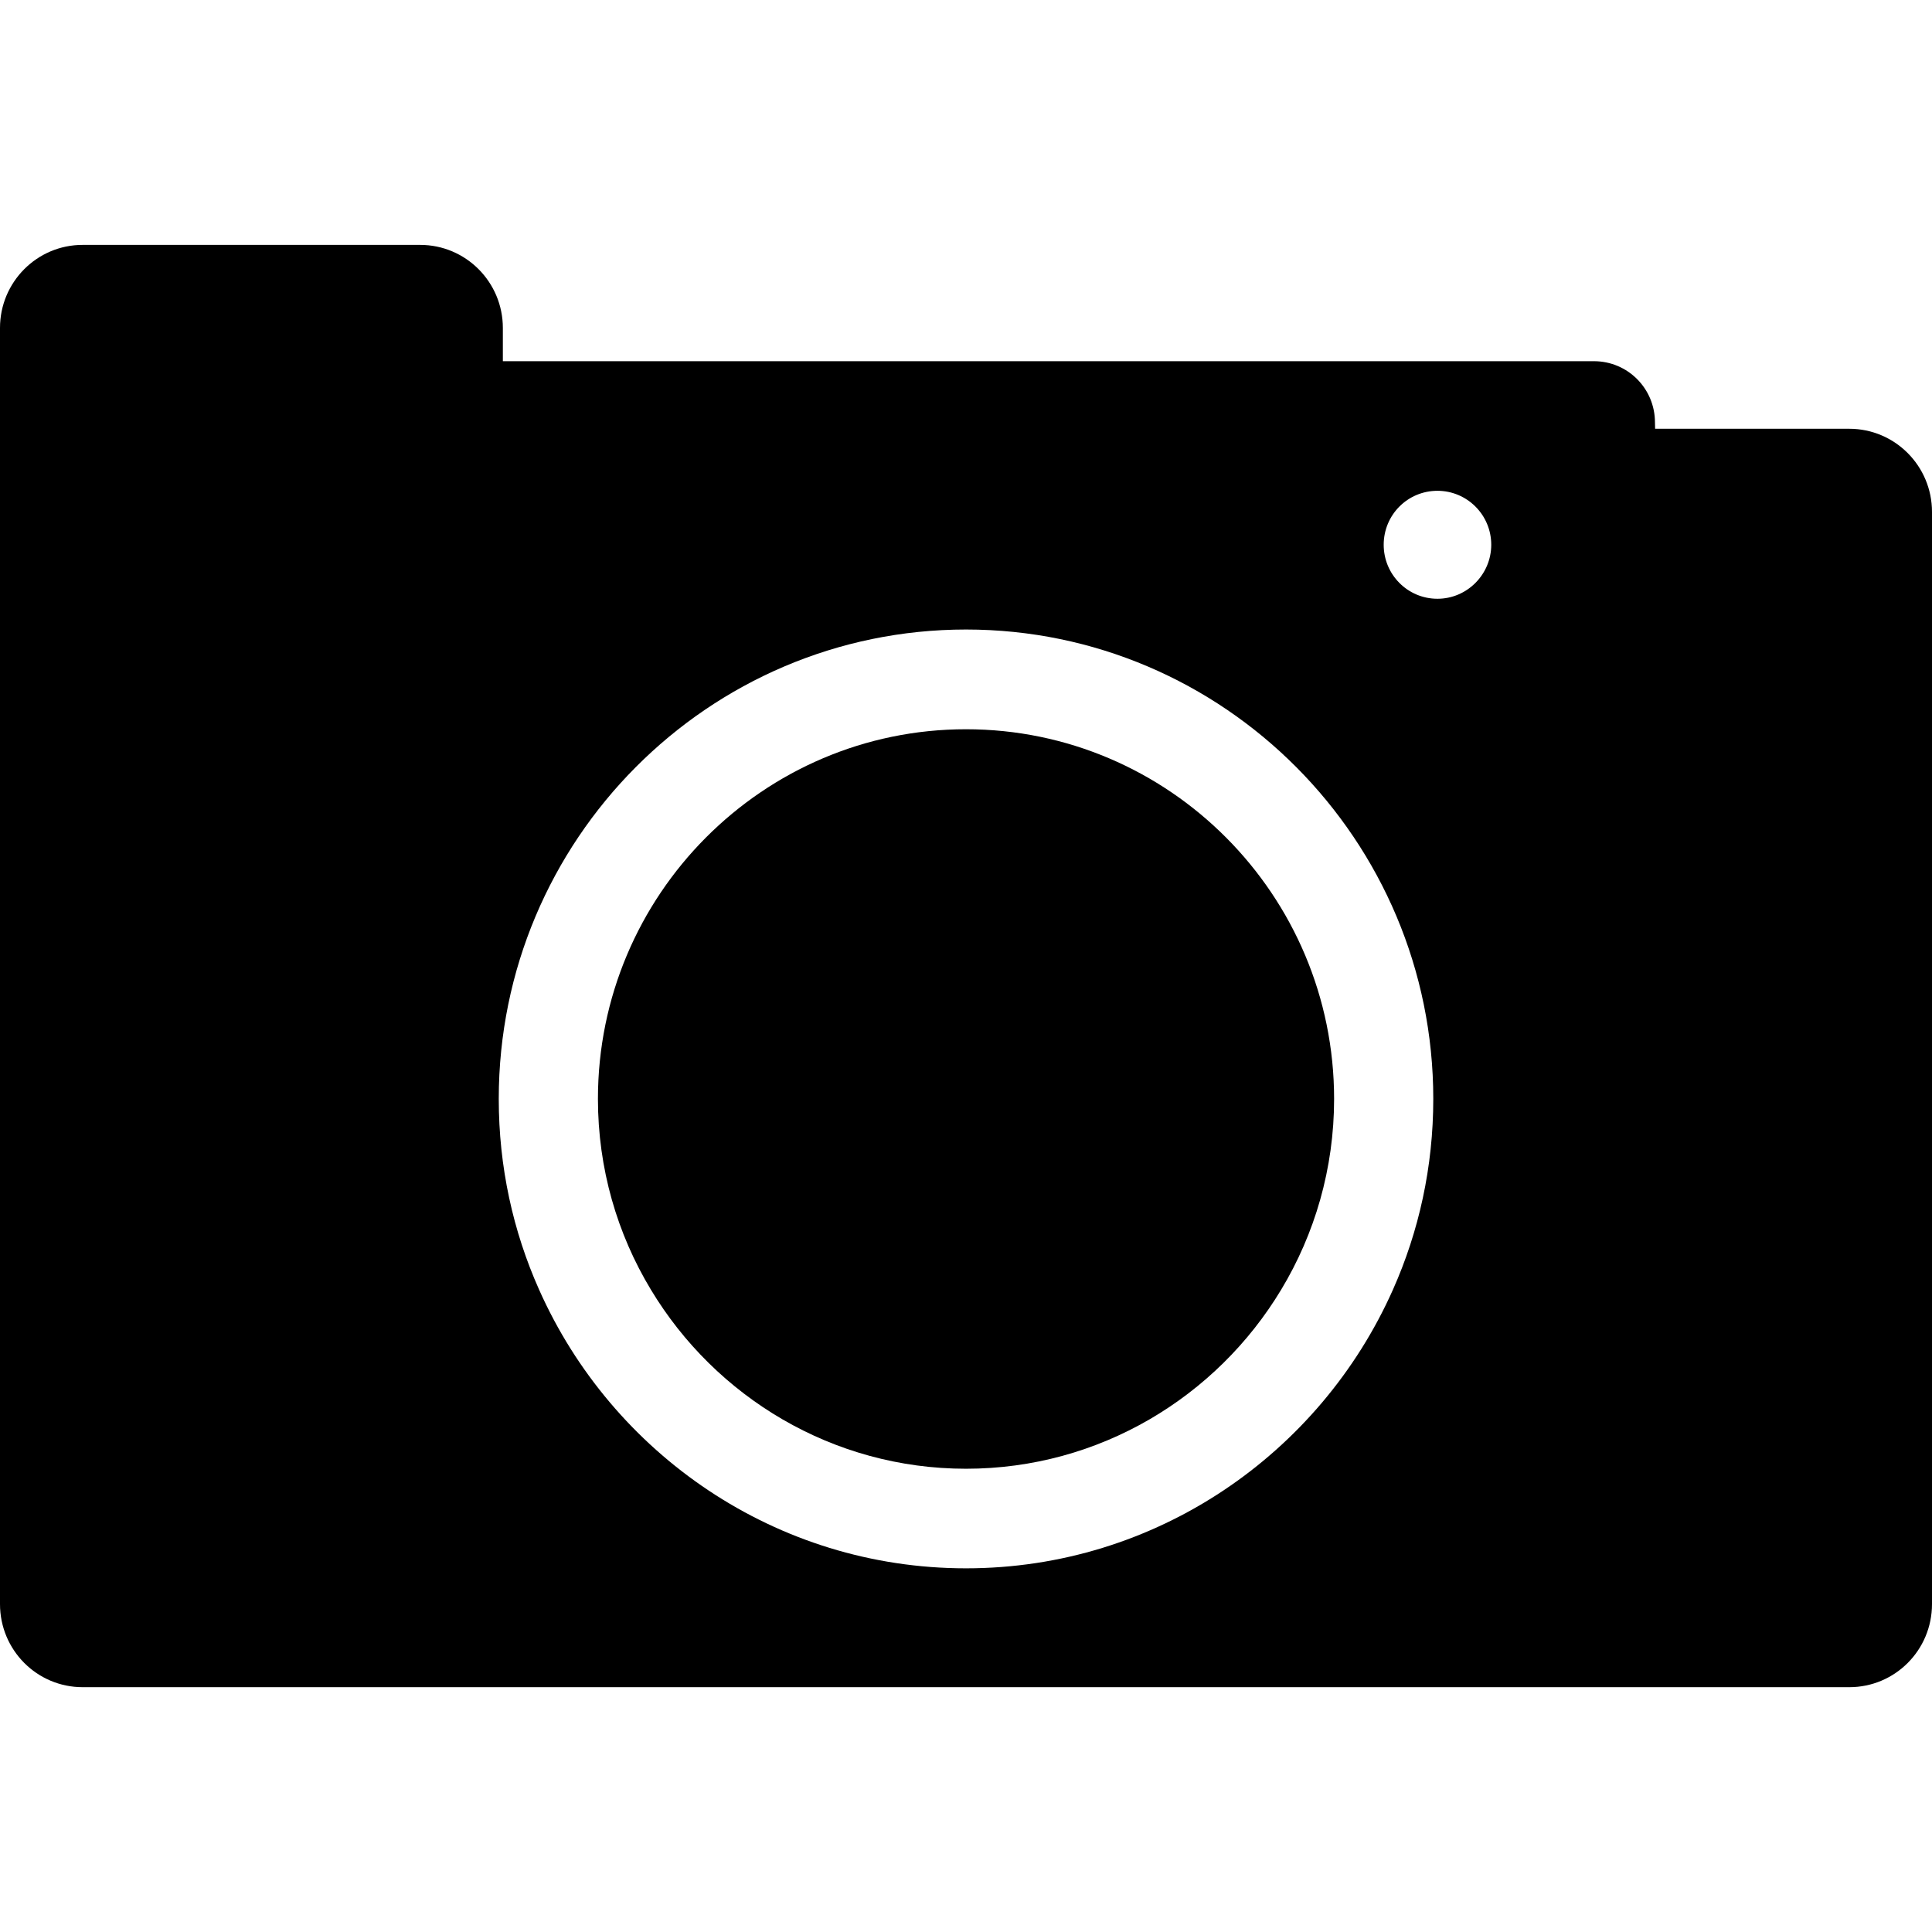 <?xml version="1.0" encoding="iso-8859-1"?>
<!DOCTYPE svg PUBLIC "-//W3C//DTD SVG 1.1//EN" "http://www.w3.org/Graphics/SVG/1.1/DTD/svg11.dtd">
<svg fill="#000000" version="1.1" id="Layer_1" xmlns="http://www.w3.org/2000/svg" xmlns:xlink="http://www.w3.org/1999/xlink" 
	 width="800px" height="800px" viewBox="0 0 52.325 39.062"
	 xml:space="preserve">
<g>
	<path d="M26.162,13.119c-5.497,0-9.968,4.49-9.968,10.011c0,1.89,0.524,3.661,1.435,5.168c1.747,2.903,4.919,4.849,8.534,4.849
		c3.615,0,6.787-1.945,8.535-4.849c0.909-1.507,1.434-3.279,1.434-5.168C36.131,17.608,31.659,13.119,26.162,13.119z"/>
	<path d="M50.084,4.981h-5.258L44.822,4.81c0-0.918-0.737-1.659-1.653-1.659H13.619v-0.9c0-1.243-1.003-2.25-2.24-2.25h-9.14
		C1.003,0,0,1.007,0,2.25v34.562c0,1.248,1.003,2.251,2.239,2.251h47.846c1.237,0,2.24-1.003,2.24-2.251V7.233
		C52.325,5.99,51.322,4.981,50.084,4.981z M37.725,28.298c-1.975,4.441-6.415,7.546-11.562,7.546s-9.586-3.104-11.562-7.546
		c-0.705-1.58-1.093-3.323-1.093-5.168c0-7.009,5.675-12.712,12.655-12.712S38.818,16.12,38.818,23.13
		C38.818,24.973,38.429,26.718,37.725,28.298z M38.931,9.585c-0.808,0-1.456-0.657-1.456-1.462c0-0.81,0.648-1.462,1.456-1.462
		c0.802,0,1.457,0.652,1.457,1.462C40.387,8.927,39.733,9.585,38.931,9.585z"/>
</g>
</svg>